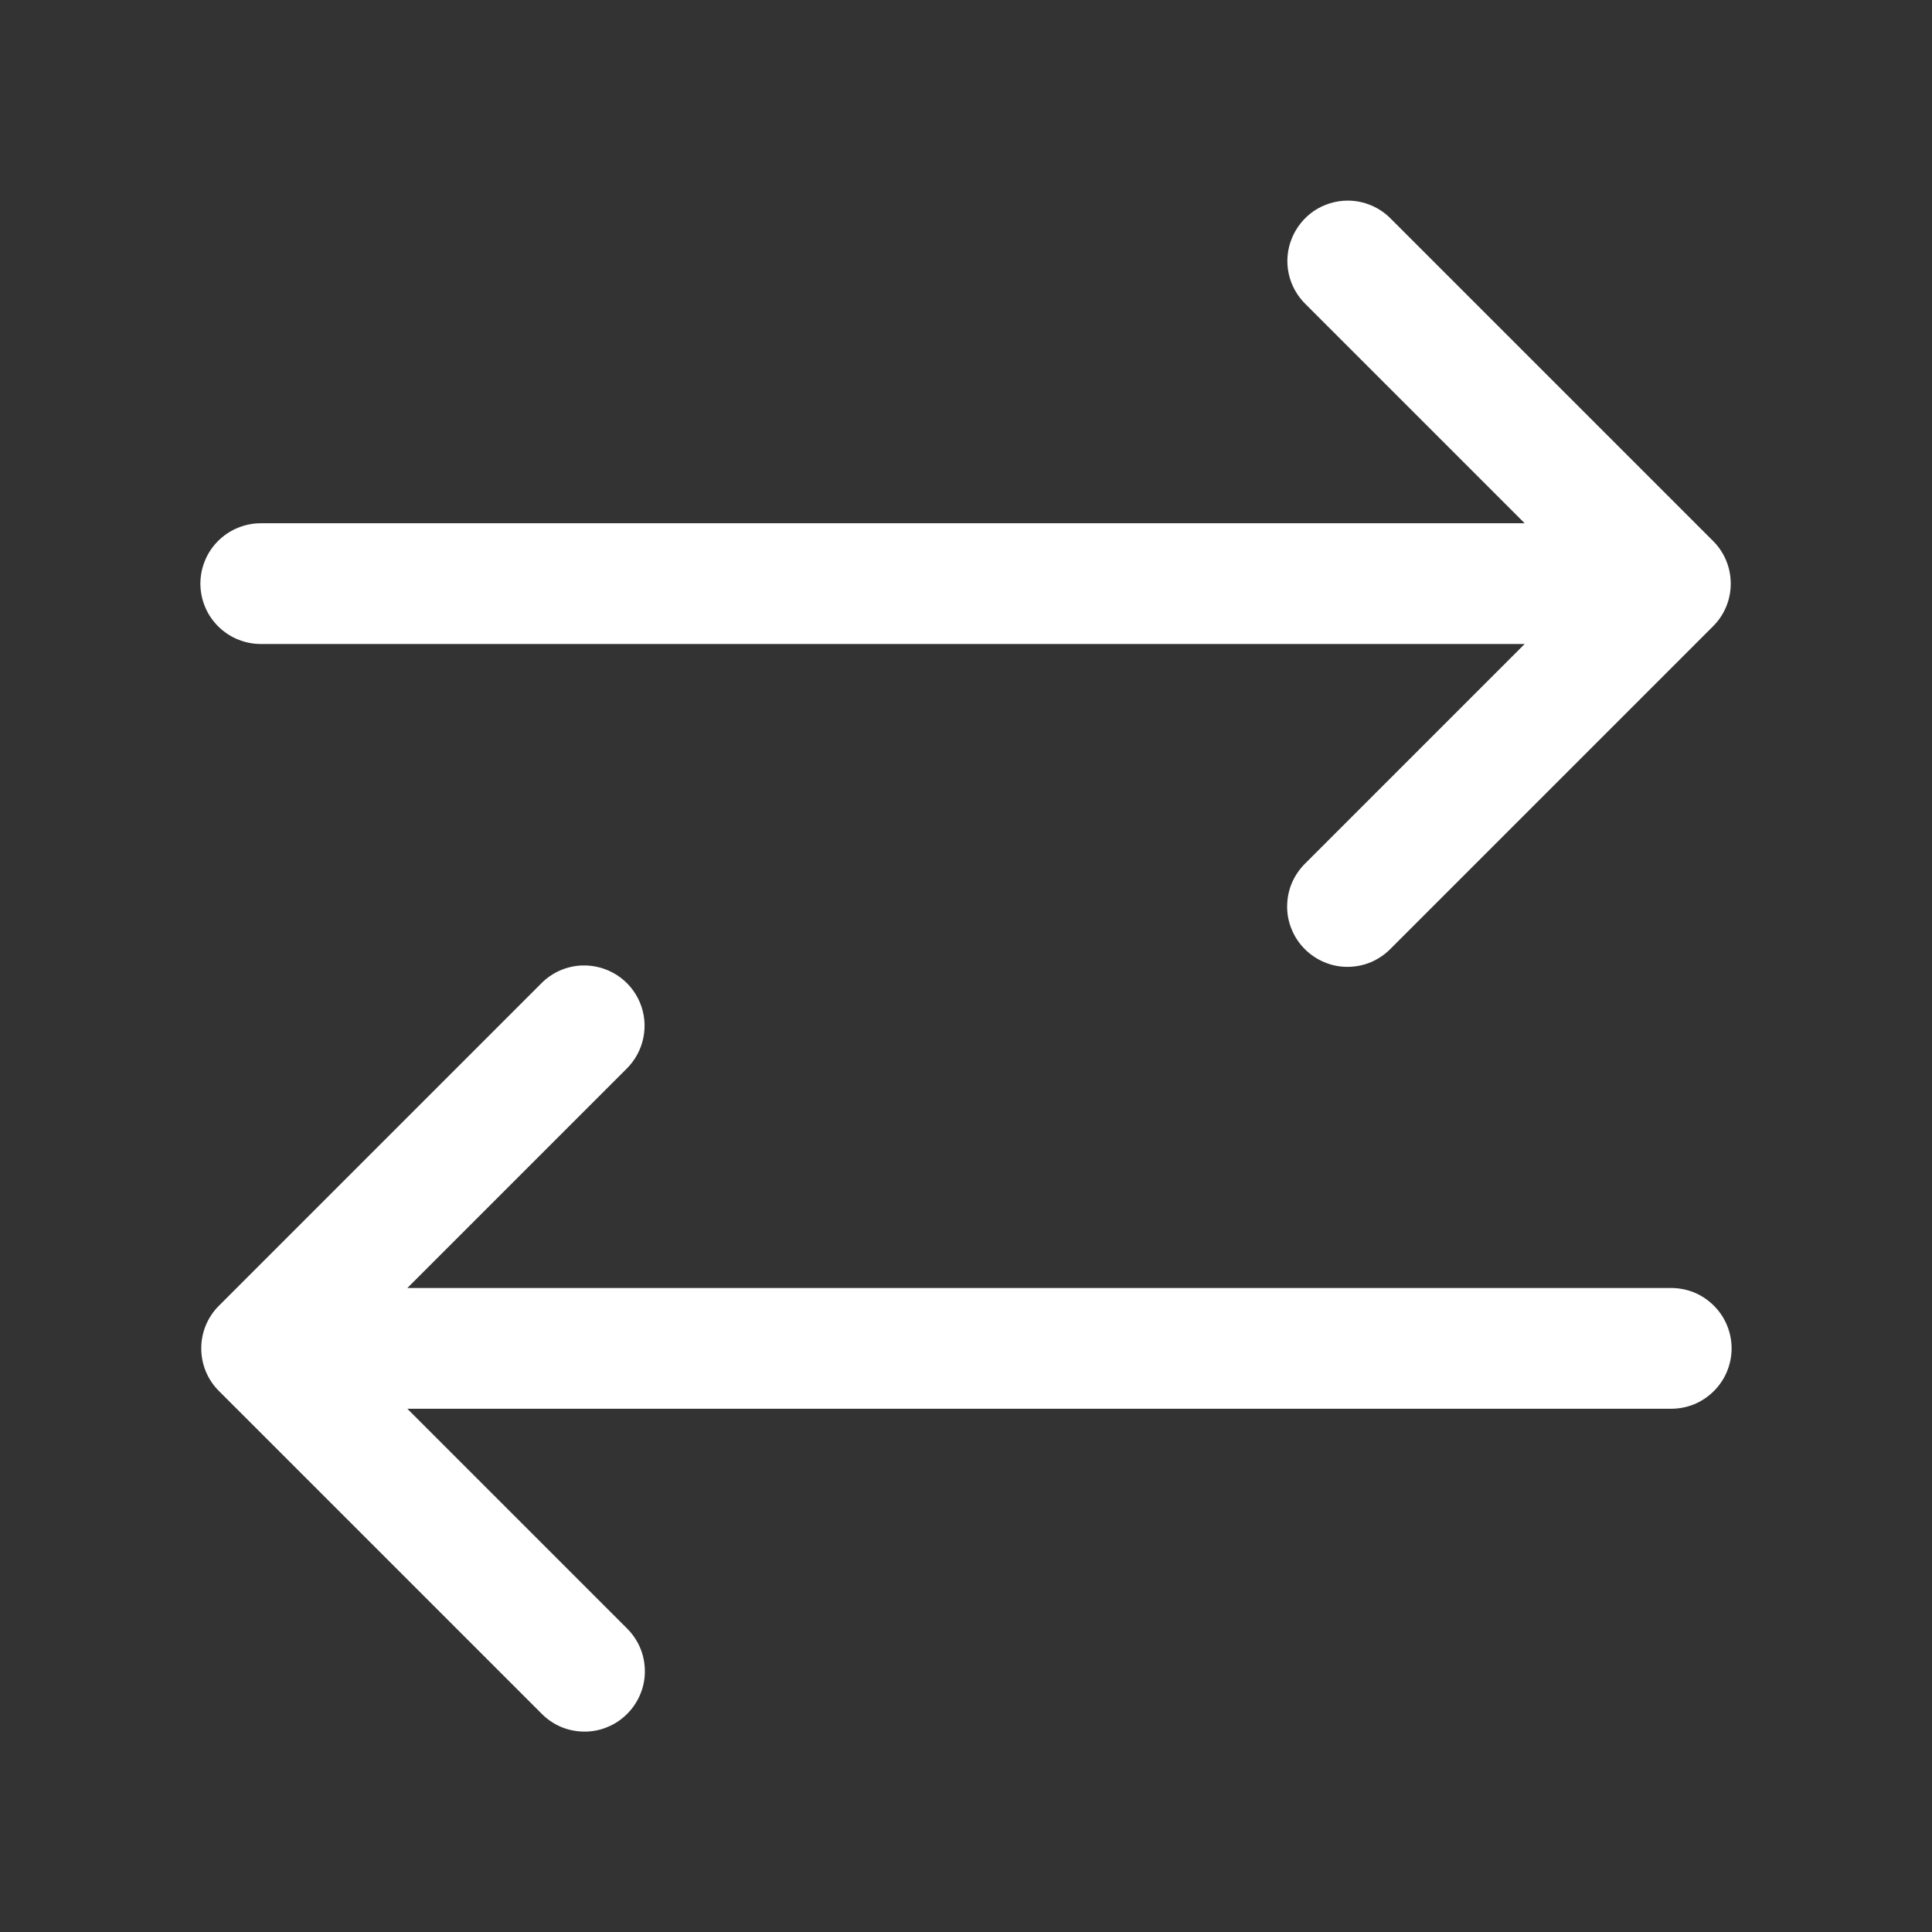<svg width="18" height="18" viewBox="0 0 18 18" fill="none" xmlns="http://www.w3.org/2000/svg">
<rect x="0" y="0" width="18" height="18" fill="#333333" stroke="none"/>
<path d="M12.557 1.869C12.445 1.869 12.335 1.903 12.242 1.965C12.15 2.028 12.078 2.117 12.036 2.22C11.993 2.324 11.983 2.438 12.006 2.547C12.029 2.657 12.085 2.757 12.165 2.835L14.205 4.875H2.438C2.363 4.874 2.289 4.888 2.22 4.916C2.151 4.943 2.088 4.985 2.035 5.037C1.982 5.089 1.939 5.152 1.911 5.22C1.882 5.289 1.867 5.363 1.867 5.438C1.867 5.512 1.882 5.586 1.911 5.655C1.939 5.723 1.982 5.786 2.035 5.838C2.088 5.89 2.151 5.932 2.22 5.959C2.289 5.987 2.363 6.001 2.438 6H14.205L12.165 8.04C12.111 8.092 12.068 8.154 12.038 8.222C12.008 8.291 11.993 8.365 11.992 8.44C11.991 8.515 12.005 8.589 12.034 8.658C12.062 8.728 12.104 8.79 12.157 8.843C12.21 8.896 12.273 8.938 12.342 8.966C12.411 8.995 12.485 9.009 12.56 9.008C12.635 9.007 12.709 8.992 12.778 8.962C12.846 8.932 12.908 8.889 12.96 8.835L15.96 5.835C16.066 5.73 16.125 5.587 16.125 5.438C16.125 5.288 16.066 5.145 15.96 5.04L12.96 2.04C12.908 1.986 12.845 1.943 12.776 1.914C12.706 1.884 12.632 1.869 12.557 1.869ZM5.427 8.995C5.28 8.999 5.142 9.06 5.04 9.165L2.04 12.165C1.934 12.27 1.875 12.413 1.875 12.562C1.875 12.712 1.934 12.855 2.04 12.96L5.04 15.96C5.092 16.014 5.154 16.057 5.222 16.087C5.291 16.117 5.365 16.132 5.44 16.133C5.515 16.134 5.589 16.12 5.658 16.091C5.728 16.063 5.79 16.021 5.843 15.968C5.896 15.915 5.938 15.852 5.966 15.783C5.995 15.714 6.009 15.64 6.008 15.565C6.007 15.49 5.992 15.416 5.962 15.347C5.932 15.279 5.889 15.217 5.835 15.165L3.795 13.125H15.562C15.637 13.126 15.711 13.112 15.78 13.085C15.849 13.057 15.912 13.015 15.965 12.963C16.018 12.911 16.061 12.848 16.089 12.78C16.118 12.711 16.133 12.637 16.133 12.562C16.133 12.488 16.118 12.414 16.089 12.345C16.061 12.277 16.018 12.214 15.965 12.162C15.912 12.11 15.849 12.068 15.78 12.04C15.711 12.013 15.637 11.999 15.562 12H3.795L5.835 9.96C5.916 9.881 5.972 9.779 5.994 9.668C6.017 9.557 6.005 9.442 5.961 9.338C5.917 9.234 5.842 9.145 5.747 9.084C5.651 9.023 5.54 8.992 5.427 8.995Z" fill="white"/>
</svg>
